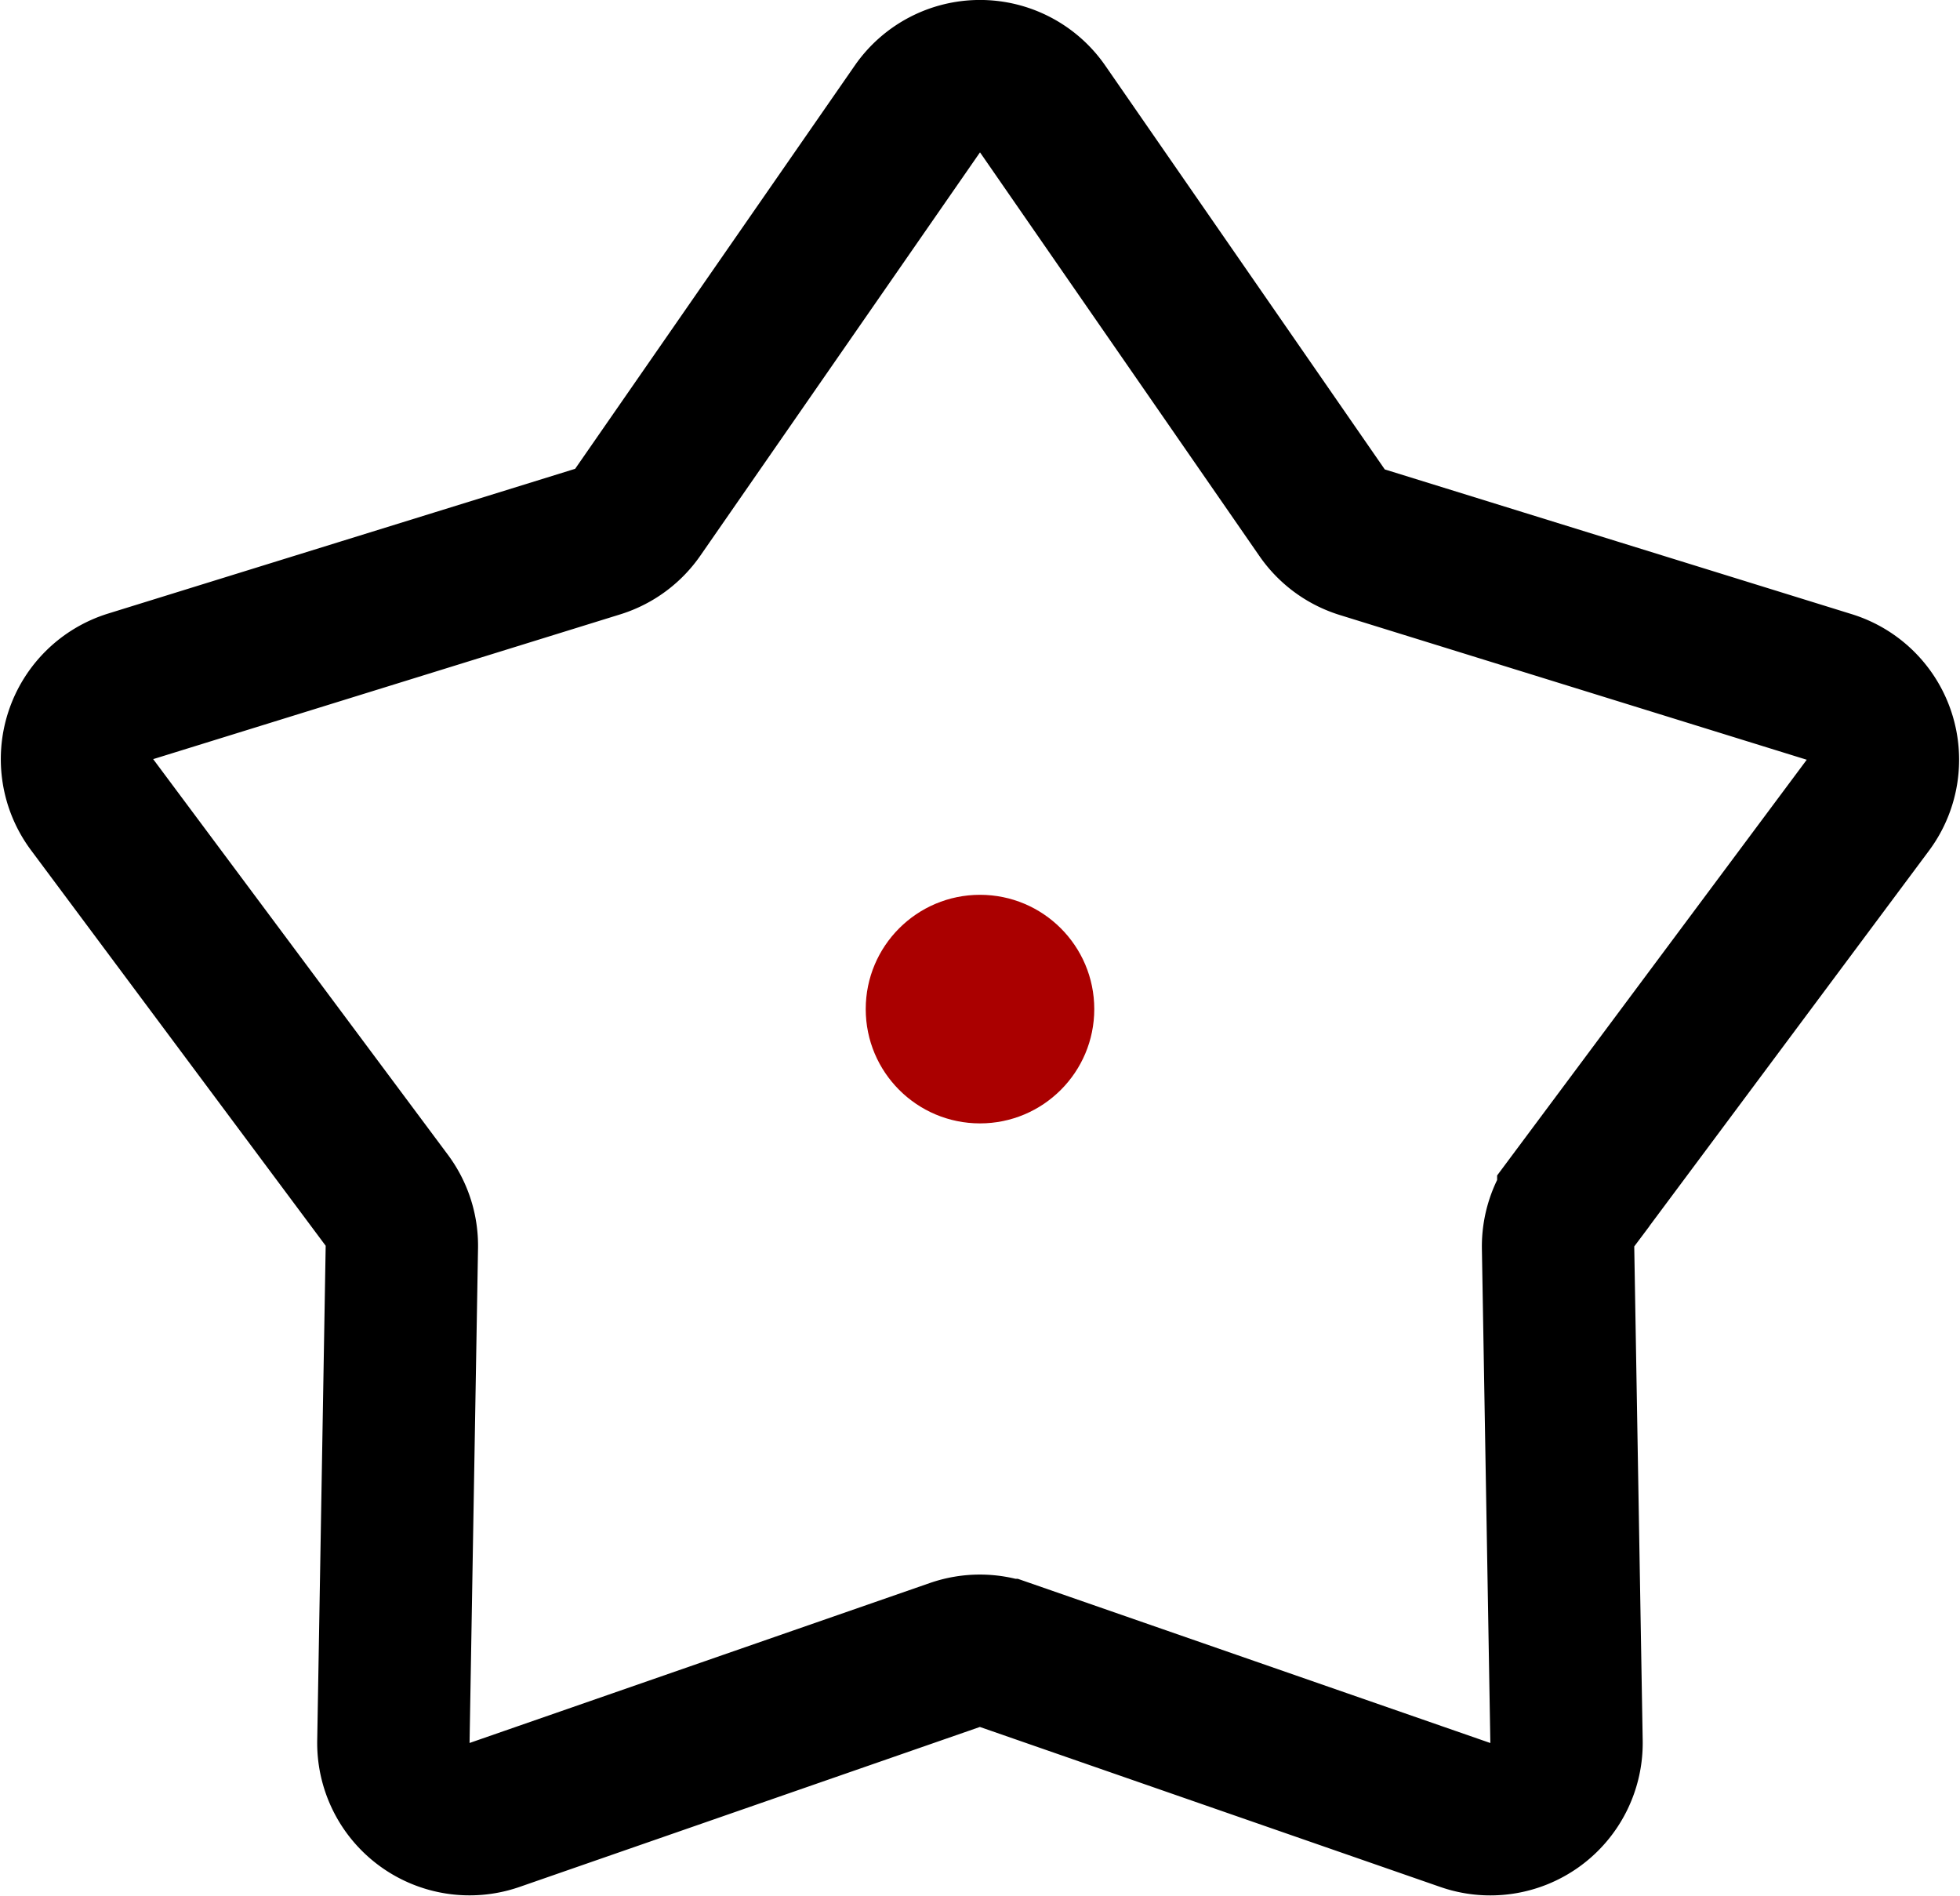 <?xml version="1.0" encoding="UTF-8"?>
<svg xmlns="http://www.w3.org/2000/svg" width="25.728" height="24.889" viewBox="0 0 25.728 24.889">
  <g id="icon-stern" transform="translate(-30.136 -243.737)">
    <g id="Gruppe_4449" data-name="Gruppe 4449" transform="translate(22.5 236.481)">
      <path id="Pfad_3952" data-name="Pfad 3952" d="M11.678,1.186a1,1,0,0,1,1.644,0l3.669,5.3a1,1,0,0,0,.526.386l6.131,1.9a1,1,0,0,1,.506,1.553l-3.866,5.19a1,1,0,0,0-.2.614l.111,6.486a1,1,0,0,1-1.328.962l-6.044-2.1a1,1,0,0,0-.657,0l-6.044,2.1A1,1,0,0,1,4.8,22.606l.111-6.486a1,1,0,0,0-.2-.614L.845,10.317a1,1,0,0,1,.506-1.553l6.131-1.9a1,1,0,0,0,.526-.386Z" transform="translate(8 7.5)" fill="none" stroke="#000" stroke-linecap="round" stroke-width="2"></path>
      <circle id="Ellipse_250" data-name="Ellipse 250" cx="1.5" cy="1.5" r="1.5" transform="translate(19 19)" fill="#a00"></circle>
    </g>
  </g>
</svg>
